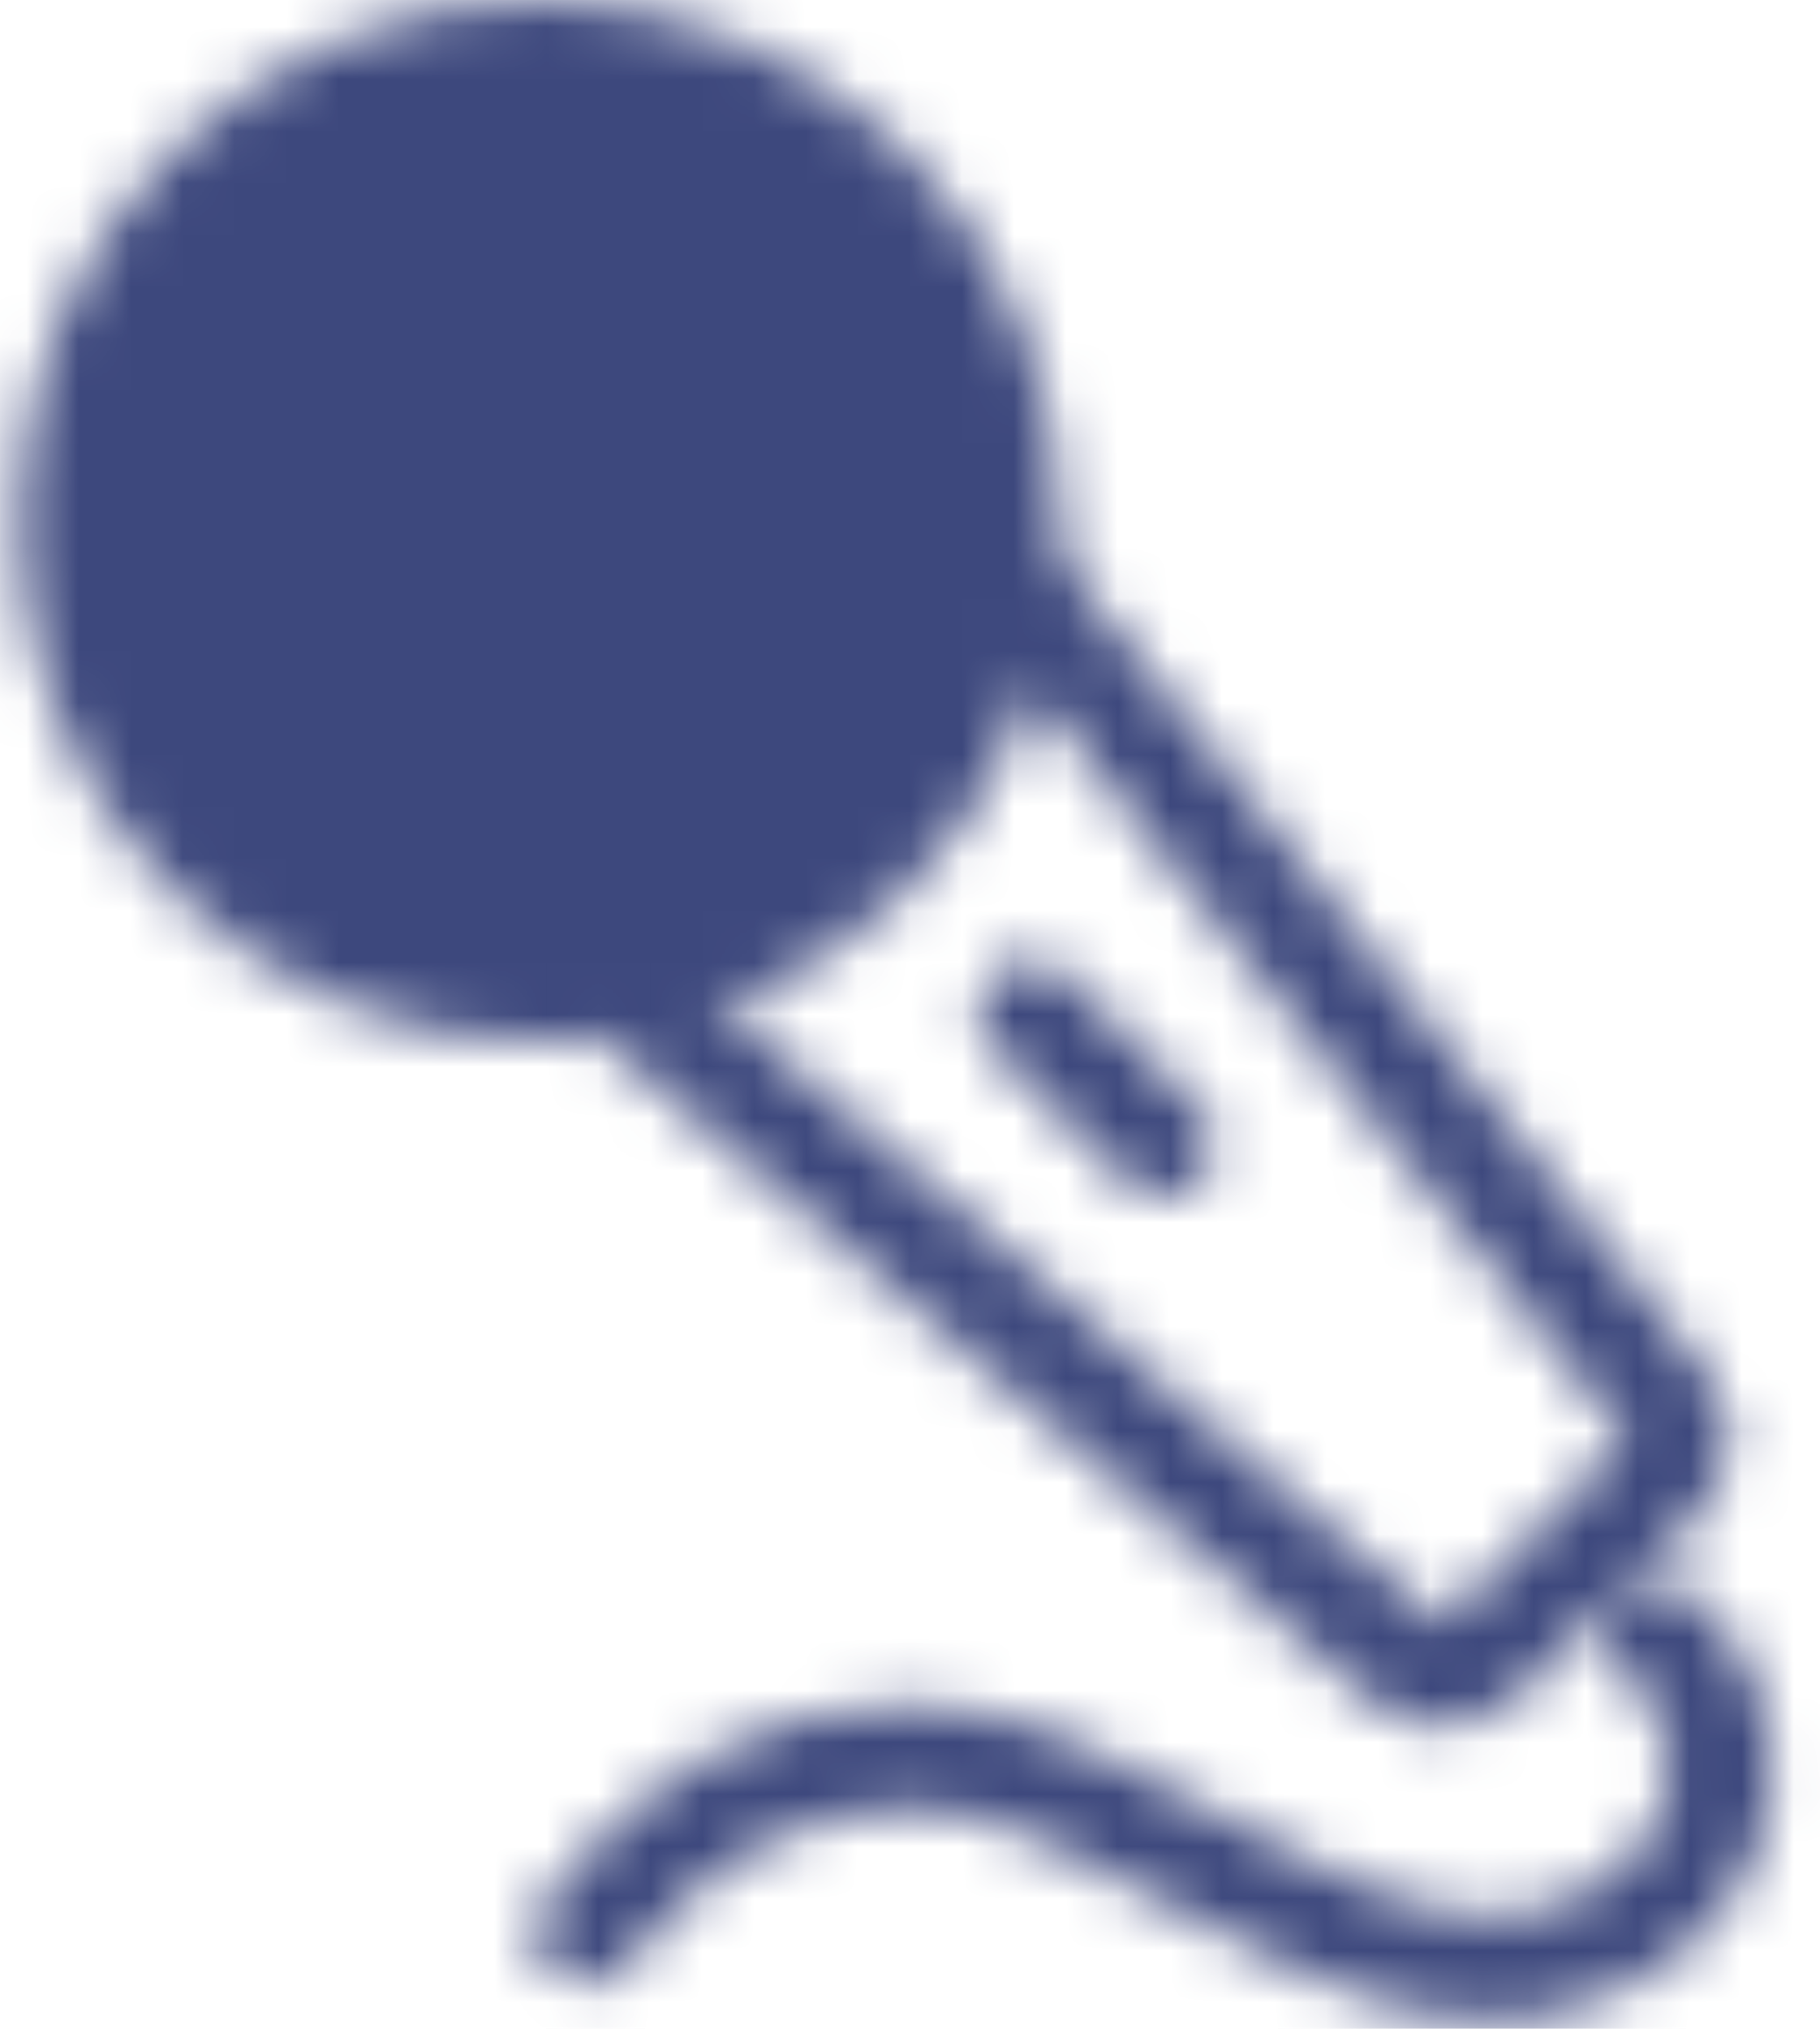 <svg width="35" height="39" viewBox="0 0 35 39" fill="none" xmlns="http://www.w3.org/2000/svg">
<mask id="mask0_193_4925" style="mask-type:alpha" maskUnits="userSpaceOnUse" x="0" y="0" width="35" height="39">
<path d="M10.37 19.032C15.35 19.032 19.386 14.996 19.386 10.016C19.386 5.037 15.35 1 10.37 1C5.391 1 1.354 5.037 1.354 10.016C1.354 14.996 5.391 19.032 10.37 19.032Z" fill="white" stroke="white" stroke-width="2" stroke-linejoin="round"/>
<path d="M19.386 11.1C19.399 11.113 23.645 16.452 32.123 27.116C32.266 27.289 32.34 27.509 32.33 27.734C32.319 27.958 32.226 28.171 32.067 28.33L28.384 32.012C28.226 32.171 28.013 32.265 27.789 32.275C27.564 32.285 27.344 32.212 27.171 32.068L12.013 19.032M19.81 19.456L22.361 22.007" stroke="white" stroke-width="2" stroke-linecap="round" stroke-linejoin="round"/>
<path d="M11.272 37.142C13 34.89 15.101 33.764 17.574 33.764C21.285 33.764 25.664 38.425 29.4 37.784C33.136 37.142 34.205 33.458 31.906 31.419" stroke="white" stroke-width="2" stroke-linecap="round" stroke-linejoin="round"/>
</mask>
<g mask="url(#mask0_193_4925)">
<path d="M-4.056 -2.606H39.222V40.671H-4.056V-2.606Z" fill="#3D487D"/>
</g>
</svg>
